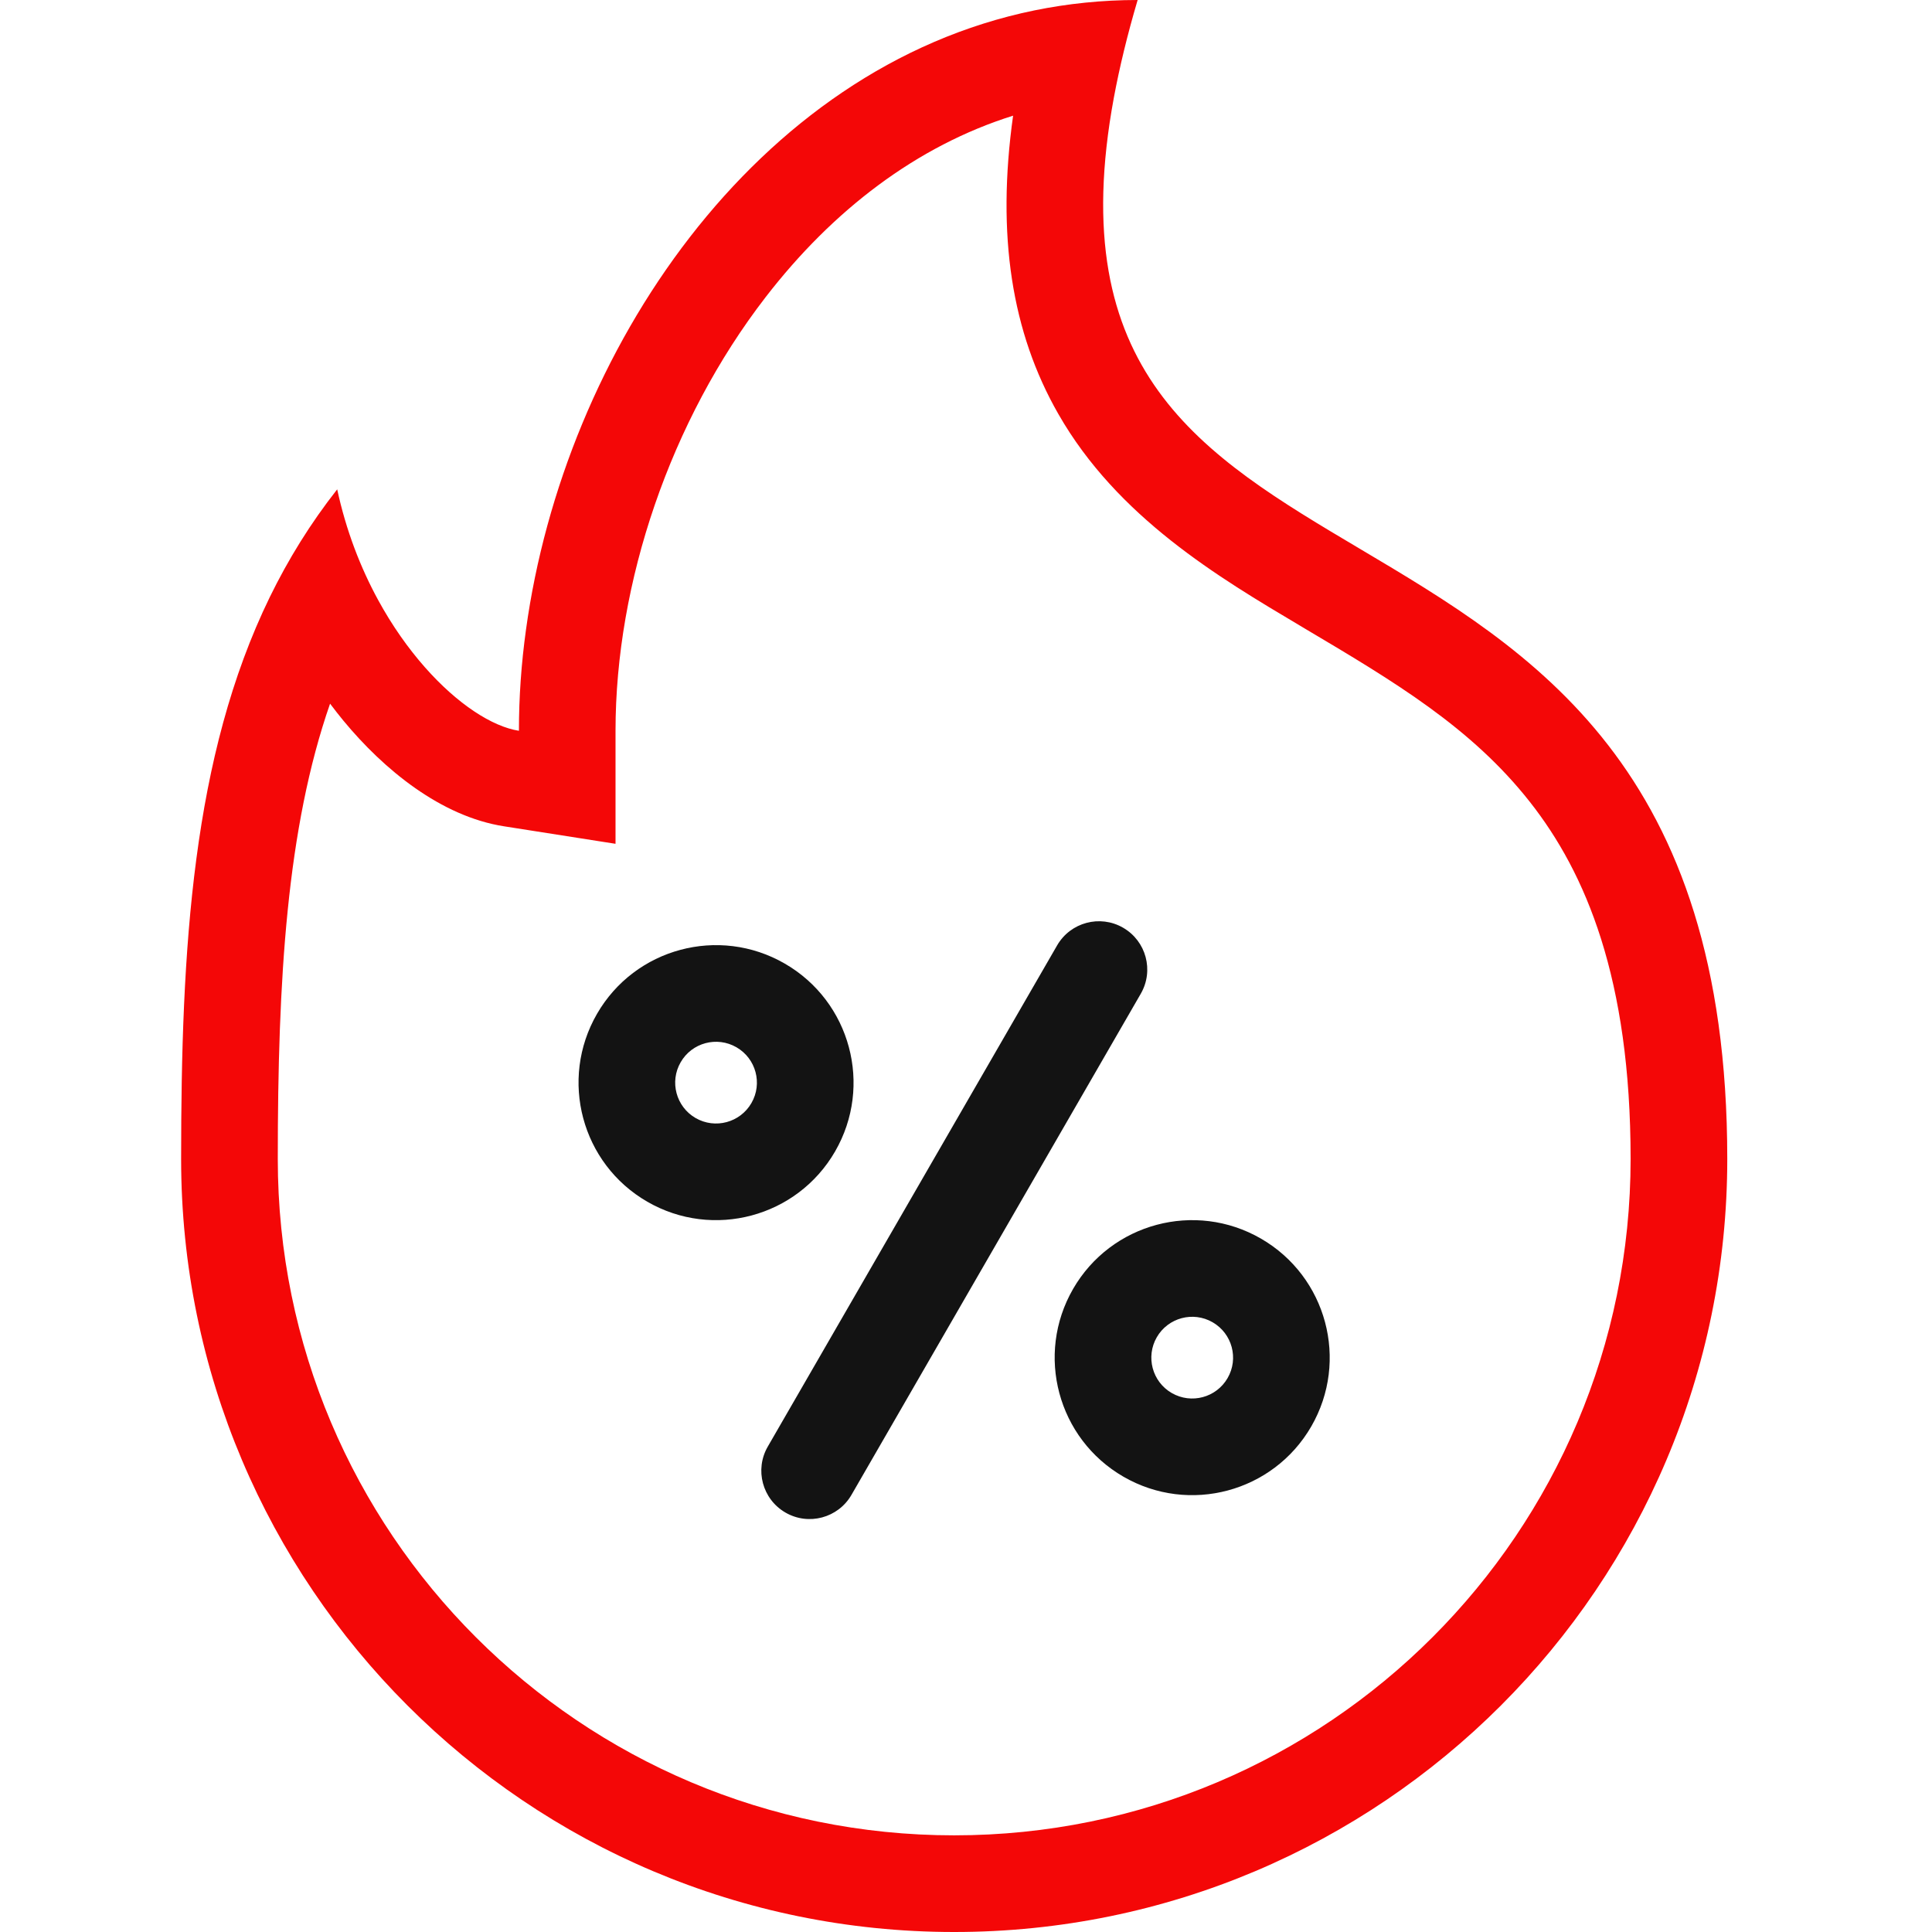<?xml version="1.0" encoding="UTF-8" standalone="no"?>
<!DOCTYPE svg PUBLIC "-//W3C//DTD SVG 1.1//EN" "http://www.w3.org/Graphics/SVG/1.1/DTD/svg11.dtd">
<svg width="100%" height="100%" viewBox="0 0 32 32" version="1.1" xmlns="http://www.w3.org/2000/svg" xmlns:xlink="http://www.w3.org/1999/xlink" xml:space="preserve" xmlns:serif="http://www.serif.com/" style="fill-rule:evenodd;clip-rule:evenodd;stroke-linejoin:round;stroke-miterlimit:2;">
    <path d="M12.998,15.96C14.088,16.589 14.461,17.982 13.832,19.071C13.203,20.16 11.81,20.533 10.721,19.904C9.632,19.275 9.259,17.883 9.888,16.793C10.516,15.704 11.909,15.331 12.998,15.96ZM12.198,17.346C12.522,17.533 12.633,17.947 12.446,18.27C12.259,18.594 11.845,18.705 11.521,18.518C11.198,18.331 11.087,17.917 11.274,17.594C11.46,17.27 11.874,17.159 12.198,17.346Z" style="fill:rgb(19,19,19);"/>
    <path d="M13.01,25.053C12.627,24.832 12.496,24.342 12.717,23.96L17.509,15.659C17.73,15.276 18.22,15.145 18.602,15.366C18.985,15.587 19.116,16.076 18.895,16.459L14.103,24.76C13.882,25.143 13.392,25.274 13.01,25.053Z" style="fill:rgb(19,19,19);fill-rule:nonzero;"/>
    <path d="M20.885,20.515C21.974,21.144 22.348,22.536 21.719,23.626C21.09,24.715 19.697,25.088 18.608,24.459C17.519,23.83 17.145,22.438 17.774,21.348C18.403,20.259 19.796,19.886 20.885,20.515ZM20.085,21.901C20.409,22.088 20.52,22.502 20.333,22.825C20.146,23.149 19.732,23.26 19.408,23.073C19.084,22.886 18.974,22.472 19.16,22.149C19.347,21.825 19.761,21.714 20.085,21.901Z" style="fill:rgb(19,19,19);"/>
    <path d="M6.262,9.936C6.495,10.364 6.761,10.738 7.036,11.05C7.575,11.662 8.152,12.035 8.595,12.104C8.595,11.552 8.634,10.992 8.712,10.43C9.345,5.82 12.511,1.119 17.134,0.172C17.684,0.06 18.254,0 18.843,0C18.672,0.578 18.543,1.114 18.45,1.612C17.604,6.171 19.902,7.534 22.524,9.09C25.375,10.781 28.609,12.7 28.609,19.196C28.609,26.267 22.876,32 15.804,32C8.733,32 3,26.267 3,19.196C3,15.714 3.183,12.527 4.469,9.889C4.775,9.262 5.143,8.667 5.585,8.105C5.732,8.788 5.972,9.404 6.262,9.936ZM12.681,4.922C13.792,3.482 15.186,2.415 16.78,1.916C16.503,3.899 16.757,5.507 17.529,6.856C18.508,8.569 20.188,9.565 21.539,10.367L21.619,10.415C23.095,11.29 24.371,12.05 25.341,13.284C26.265,14.459 27.008,16.206 27.008,19.196C27.008,25.383 21.992,30.399 15.804,30.399C9.617,30.399 4.601,25.383 4.601,19.196C4.601,16.215 4.75,13.717 5.467,11.655C5.539,11.751 5.612,11.844 5.686,11.934C6.356,12.746 7.303,13.522 8.347,13.686L10.195,13.976L10.195,12.104C10.195,9.653 11.1,6.97 12.681,4.922Z" style="fill:rgb(244,7,7);"/>
</svg>
